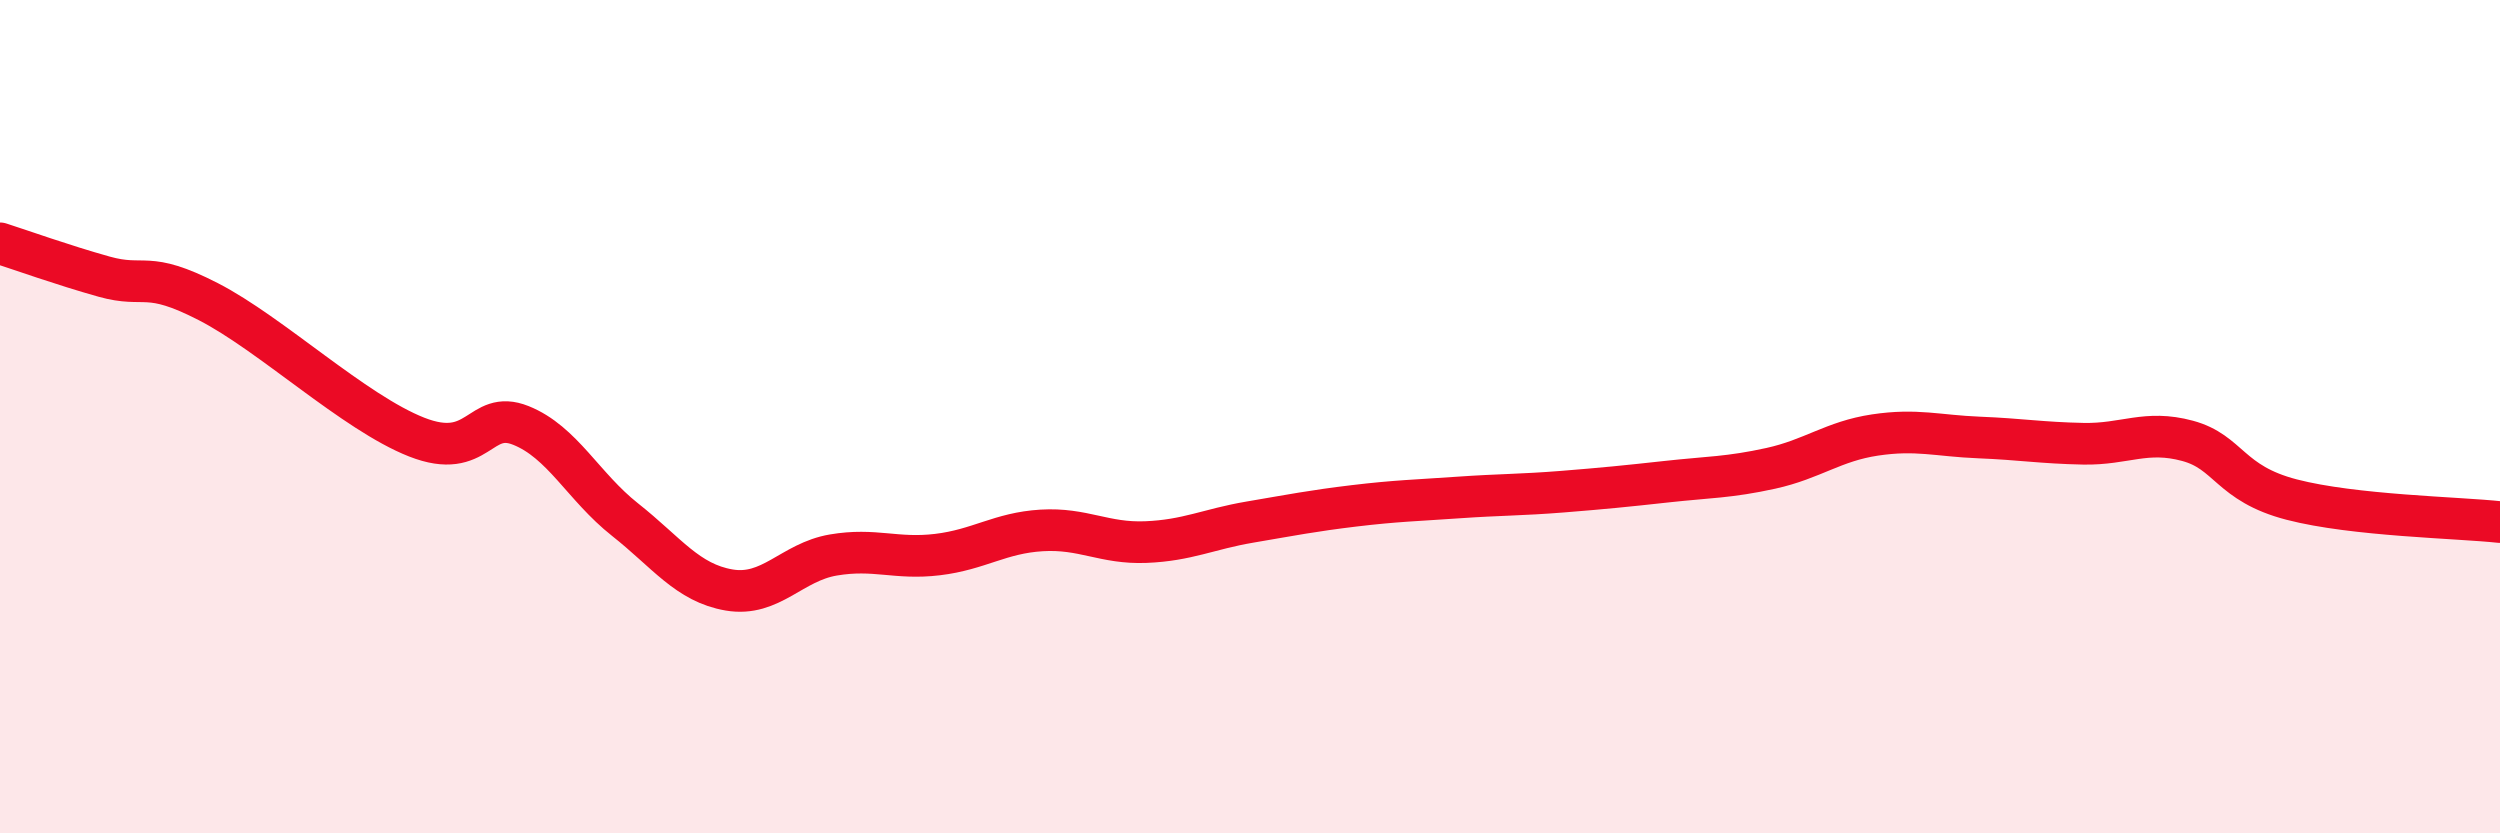 
    <svg width="60" height="20" viewBox="0 0 60 20" xmlns="http://www.w3.org/2000/svg">
      <path
        d="M 0,5.84 C 0.5,6 1.5,6.36 2.5,6.64 C 3.5,6.92 3.5,6.47 5,7.24 C 6.5,8.01 8.5,9.9 10,10.49 C 11.5,11.08 11.5,9.81 12.5,10.21 C 13.5,10.61 14,11.68 15,12.47 C 16,13.26 16.5,13.99 17.5,14.16 C 18.5,14.33 19,13.49 20,13.32 C 21,13.15 21.5,13.43 22.5,13.31 C 23.5,13.19 24,12.79 25,12.73 C 26,12.67 26.5,13.05 27.5,13.01 C 28.5,12.97 29,12.7 30,12.53 C 31,12.36 31.5,12.26 32.5,12.14 C 33.5,12.02 34,12.01 35,11.94 C 36,11.87 36.5,11.88 37.5,11.8 C 38.5,11.72 39,11.67 40,11.56 C 41,11.45 41.5,11.46 42.5,11.24 C 43.5,11.02 44,10.59 45,10.44 C 46,10.29 46.5,10.46 47.5,10.5 C 48.5,10.54 49,10.63 50,10.65 C 51,10.67 51.5,10.31 52.5,10.58 C 53.5,10.85 53.5,11.6 55,11.99 C 56.5,12.38 59,12.42 60,12.53L60 20L0 20Z"
        fill="#EB0A25"
        opacity="0.1"
        stroke-linecap="round"
        stroke-linejoin="round"
      />
      <path
        d="M 0,5.84 C 0.5,6 1.5,6.36 2.5,6.64 C 3.5,6.92 3.5,6.47 5,7.24 C 6.5,8.01 8.5,9.9 10,10.49 C 11.5,11.08 11.5,9.81 12.5,10.21 C 13.5,10.61 14,11.68 15,12.47 C 16,13.26 16.5,13.99 17.5,14.16 C 18.5,14.33 19,13.49 20,13.32 C 21,13.15 21.5,13.43 22.5,13.31 C 23.5,13.19 24,12.79 25,12.73 C 26,12.67 26.5,13.05 27.5,13.01 C 28.5,12.97 29,12.7 30,12.53 C 31,12.36 31.5,12.26 32.5,12.14 C 33.5,12.02 34,12.01 35,11.94 C 36,11.87 36.5,11.88 37.5,11.8 C 38.5,11.72 39,11.67 40,11.56 C 41,11.45 41.5,11.46 42.5,11.24 C 43.5,11.02 44,10.59 45,10.44 C 46,10.29 46.5,10.46 47.5,10.5 C 48.5,10.54 49,10.63 50,10.65 C 51,10.67 51.5,10.31 52.5,10.58 C 53.5,10.85 53.5,11.6 55,11.99 C 56.5,12.38 59,12.42 60,12.53"
        stroke="#EB0A25"
        stroke-width="1"
        fill="none"
        stroke-linecap="round"
        stroke-linejoin="round"
      />
    </svg>
  
